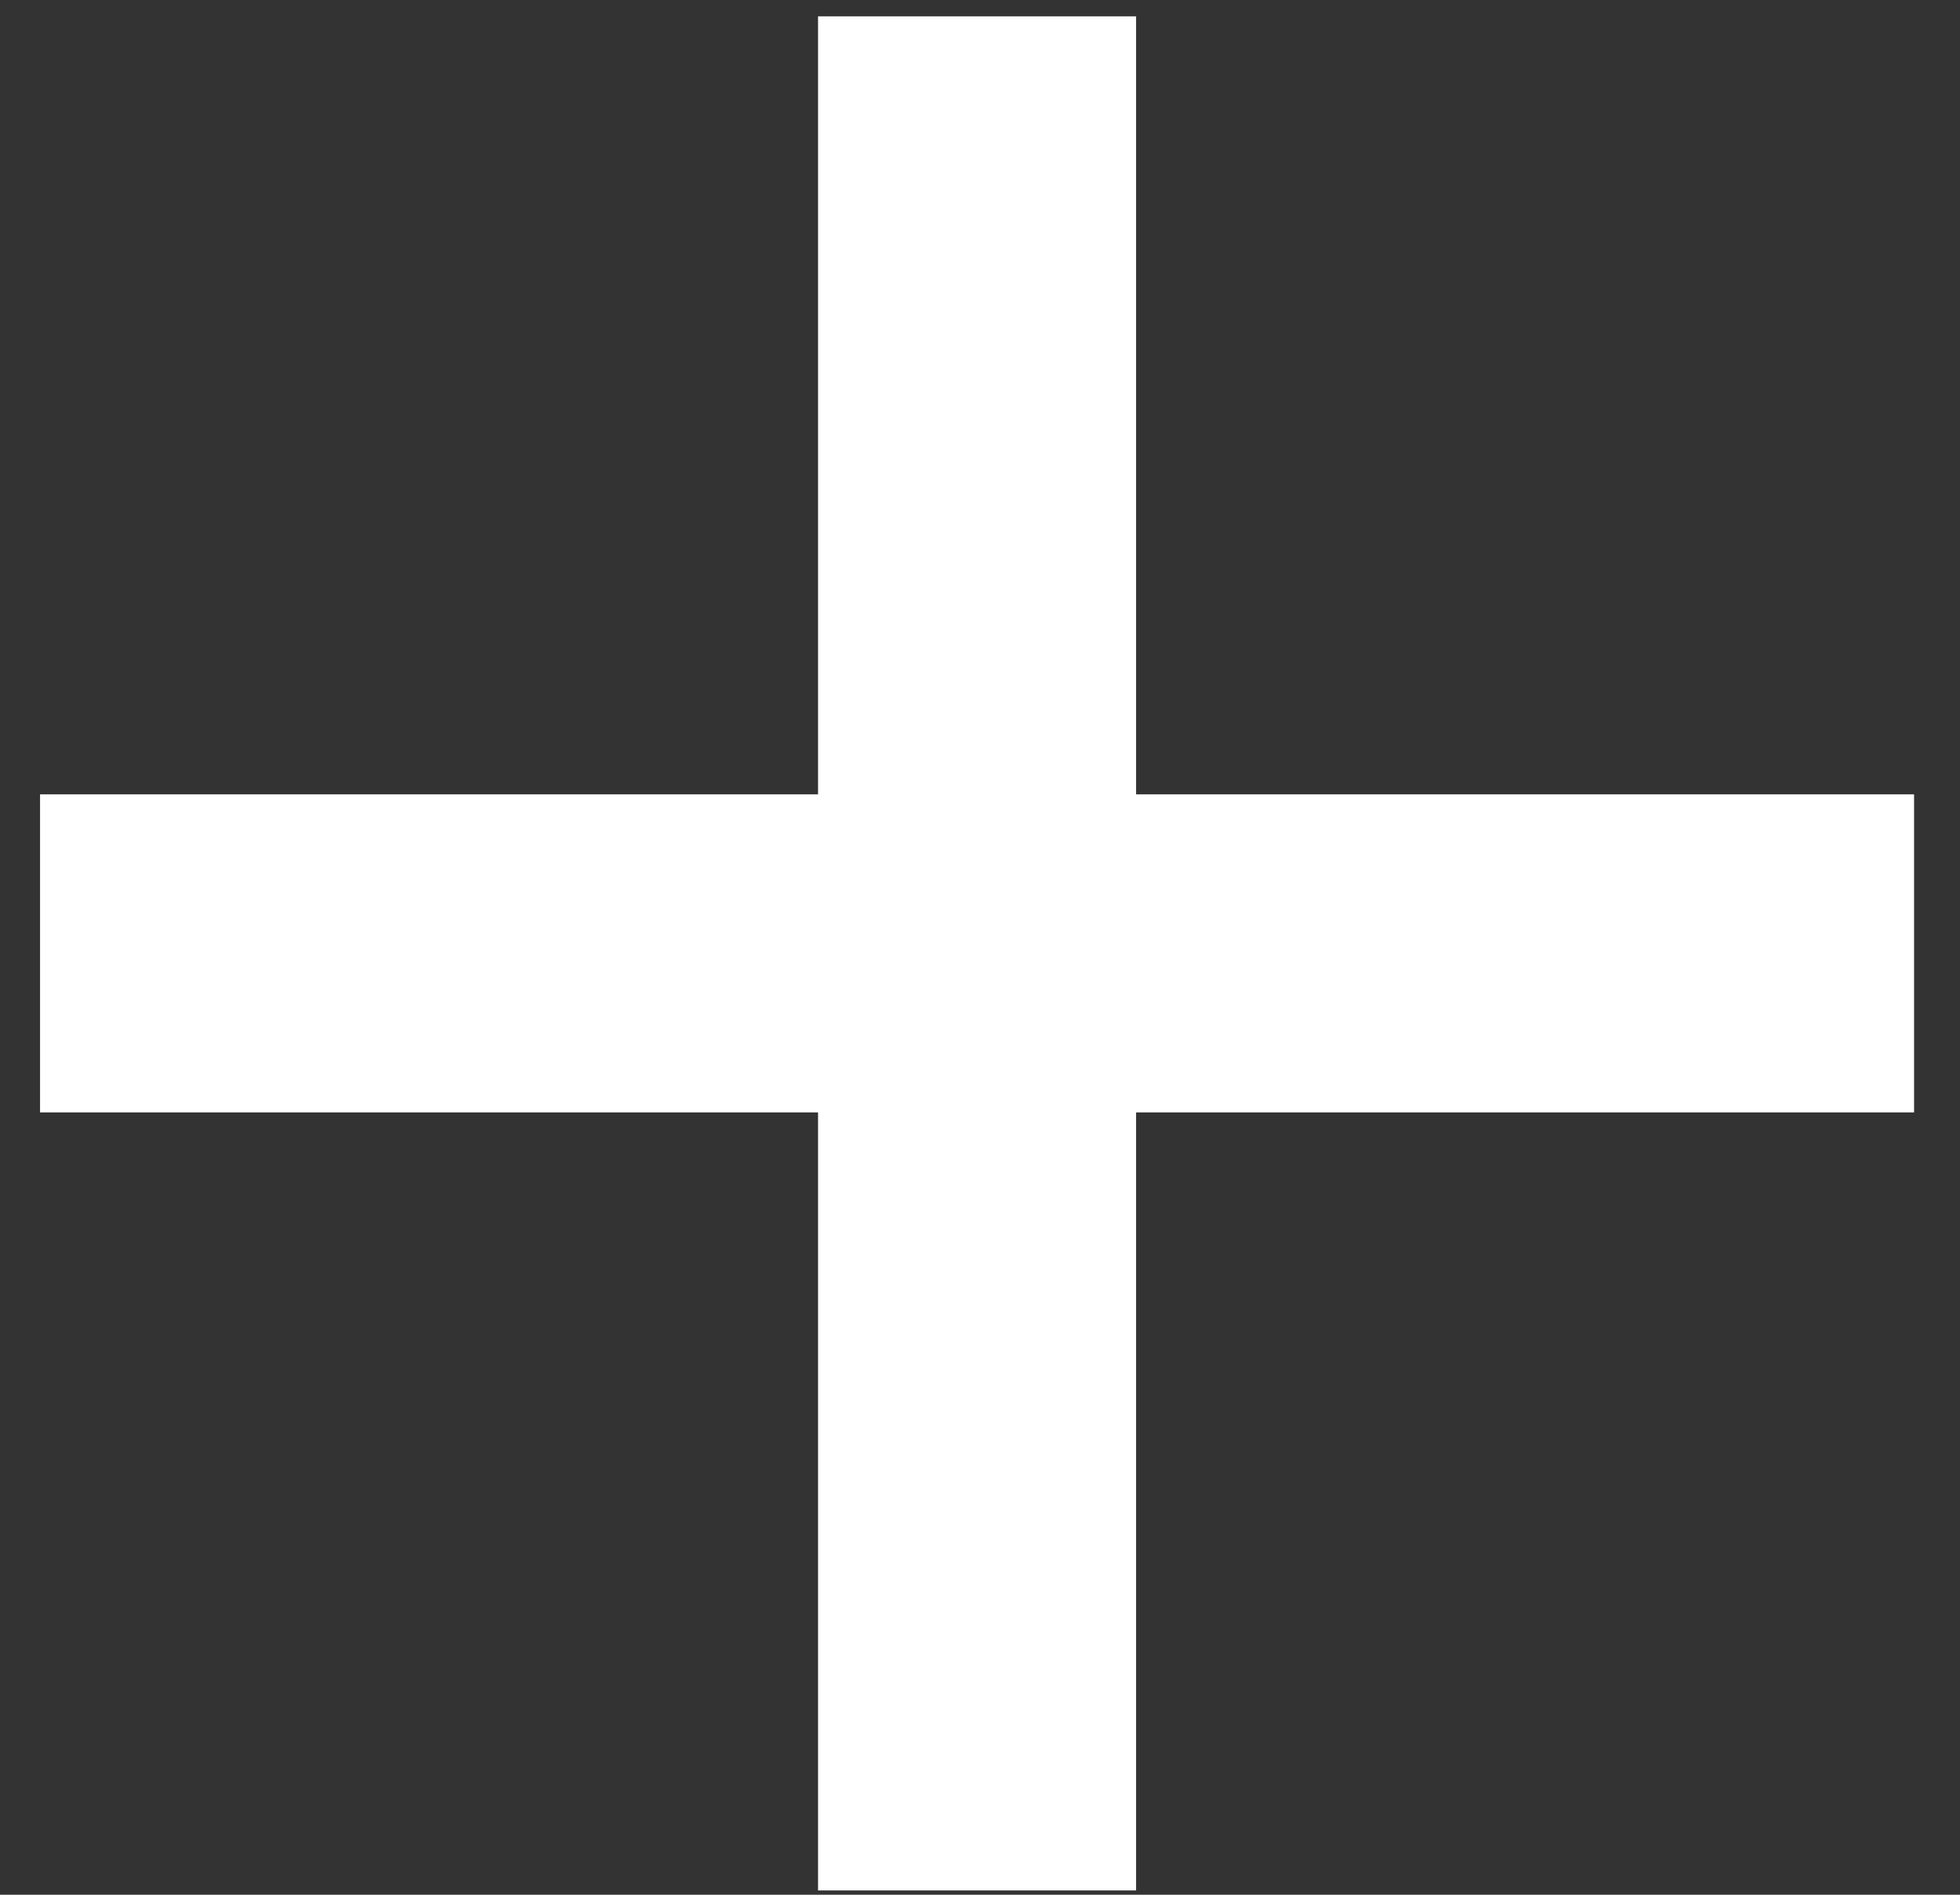 <svg width="30" height="29" viewBox="0 0 30 29" fill="none" xmlns="http://www.w3.org/2000/svg">
<rect x="0" y="0" width="30" height="29" fill="#333333" stroke="none"/>
<path d="M12.521 28.934V0.25H17.389V28.934H12.521ZM0.613 17.026V12.158H29.297V17.026H0.613Z" fill="white"/>
</svg>
